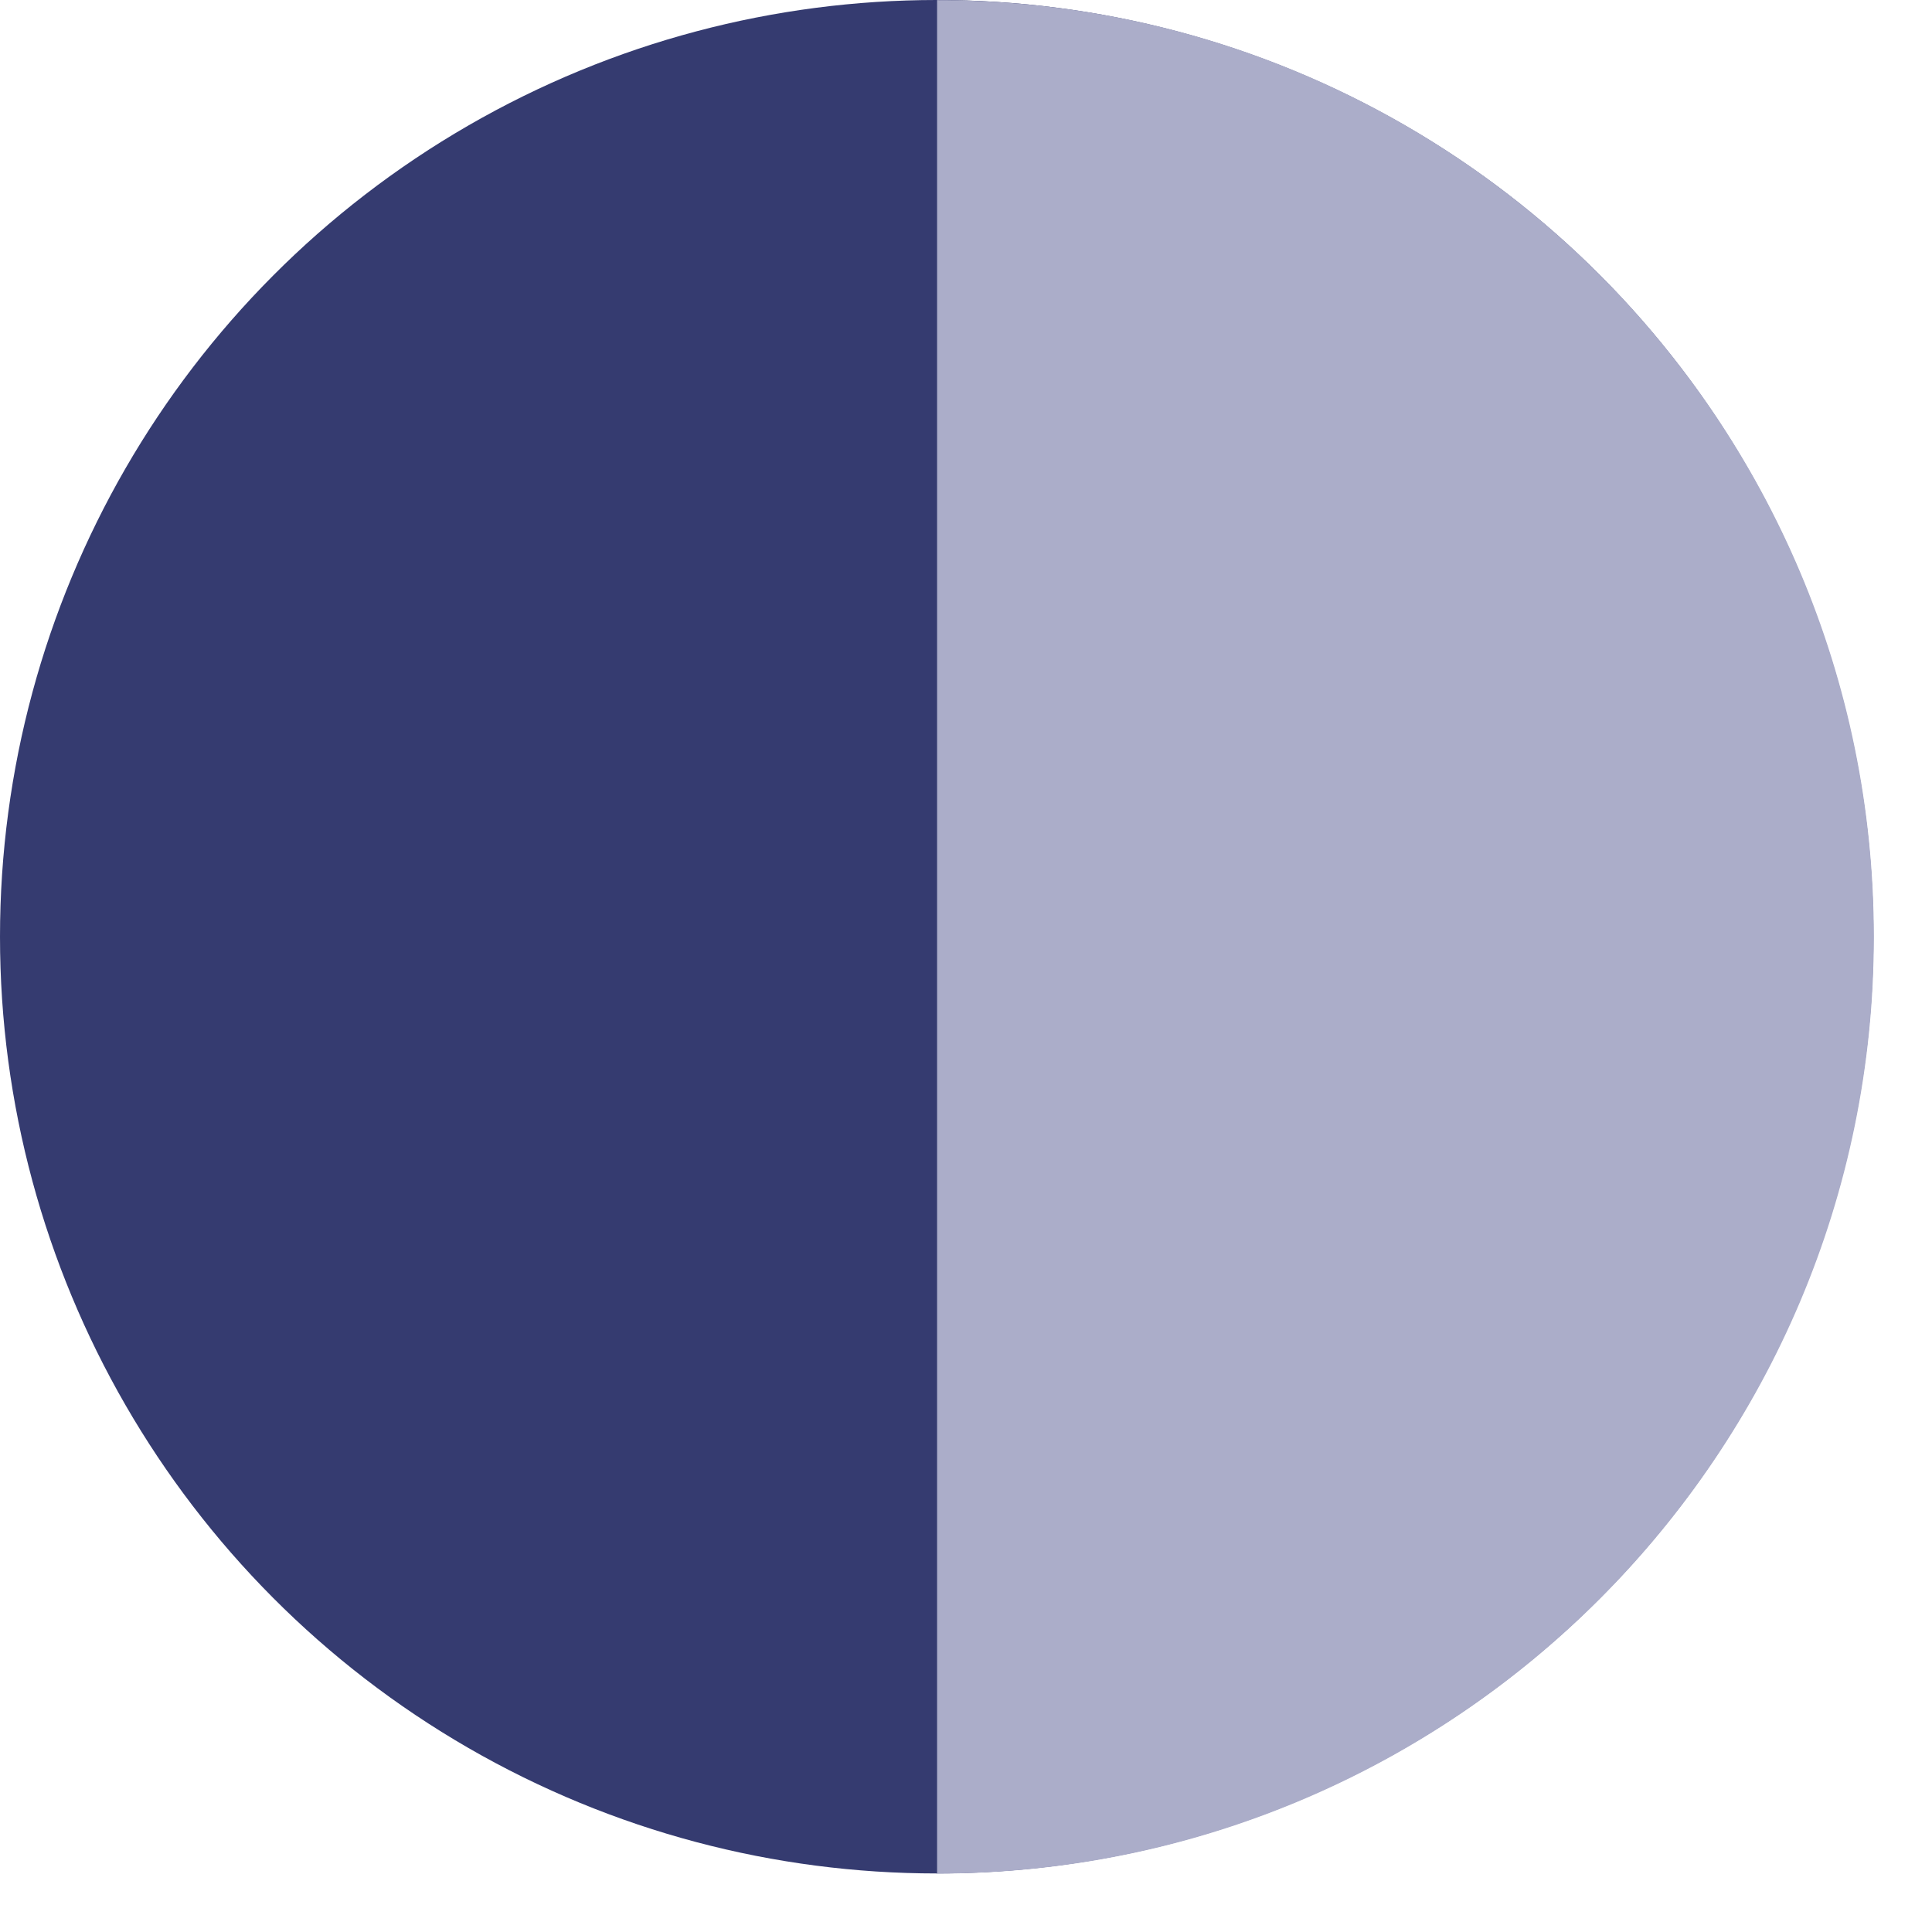 <?xml version="1.0" encoding="UTF-8"?> <svg xmlns="http://www.w3.org/2000/svg" width="33" height="33" viewBox="0 0 33 33" fill="none"> <circle cx="16" cy="16" r="16" fill="#353B70"></circle> <path d="M32.006 16.002C32.006 24.839 24.843 32.002 16.006 32.002C16.006 0.002 16.006 0 16.006 0C16.006 0.003 15.992 0 16.006 0.002C24.843 0.002 32.006 7.166 32.006 16.002Z" fill="#ABADC9"></path> </svg> 